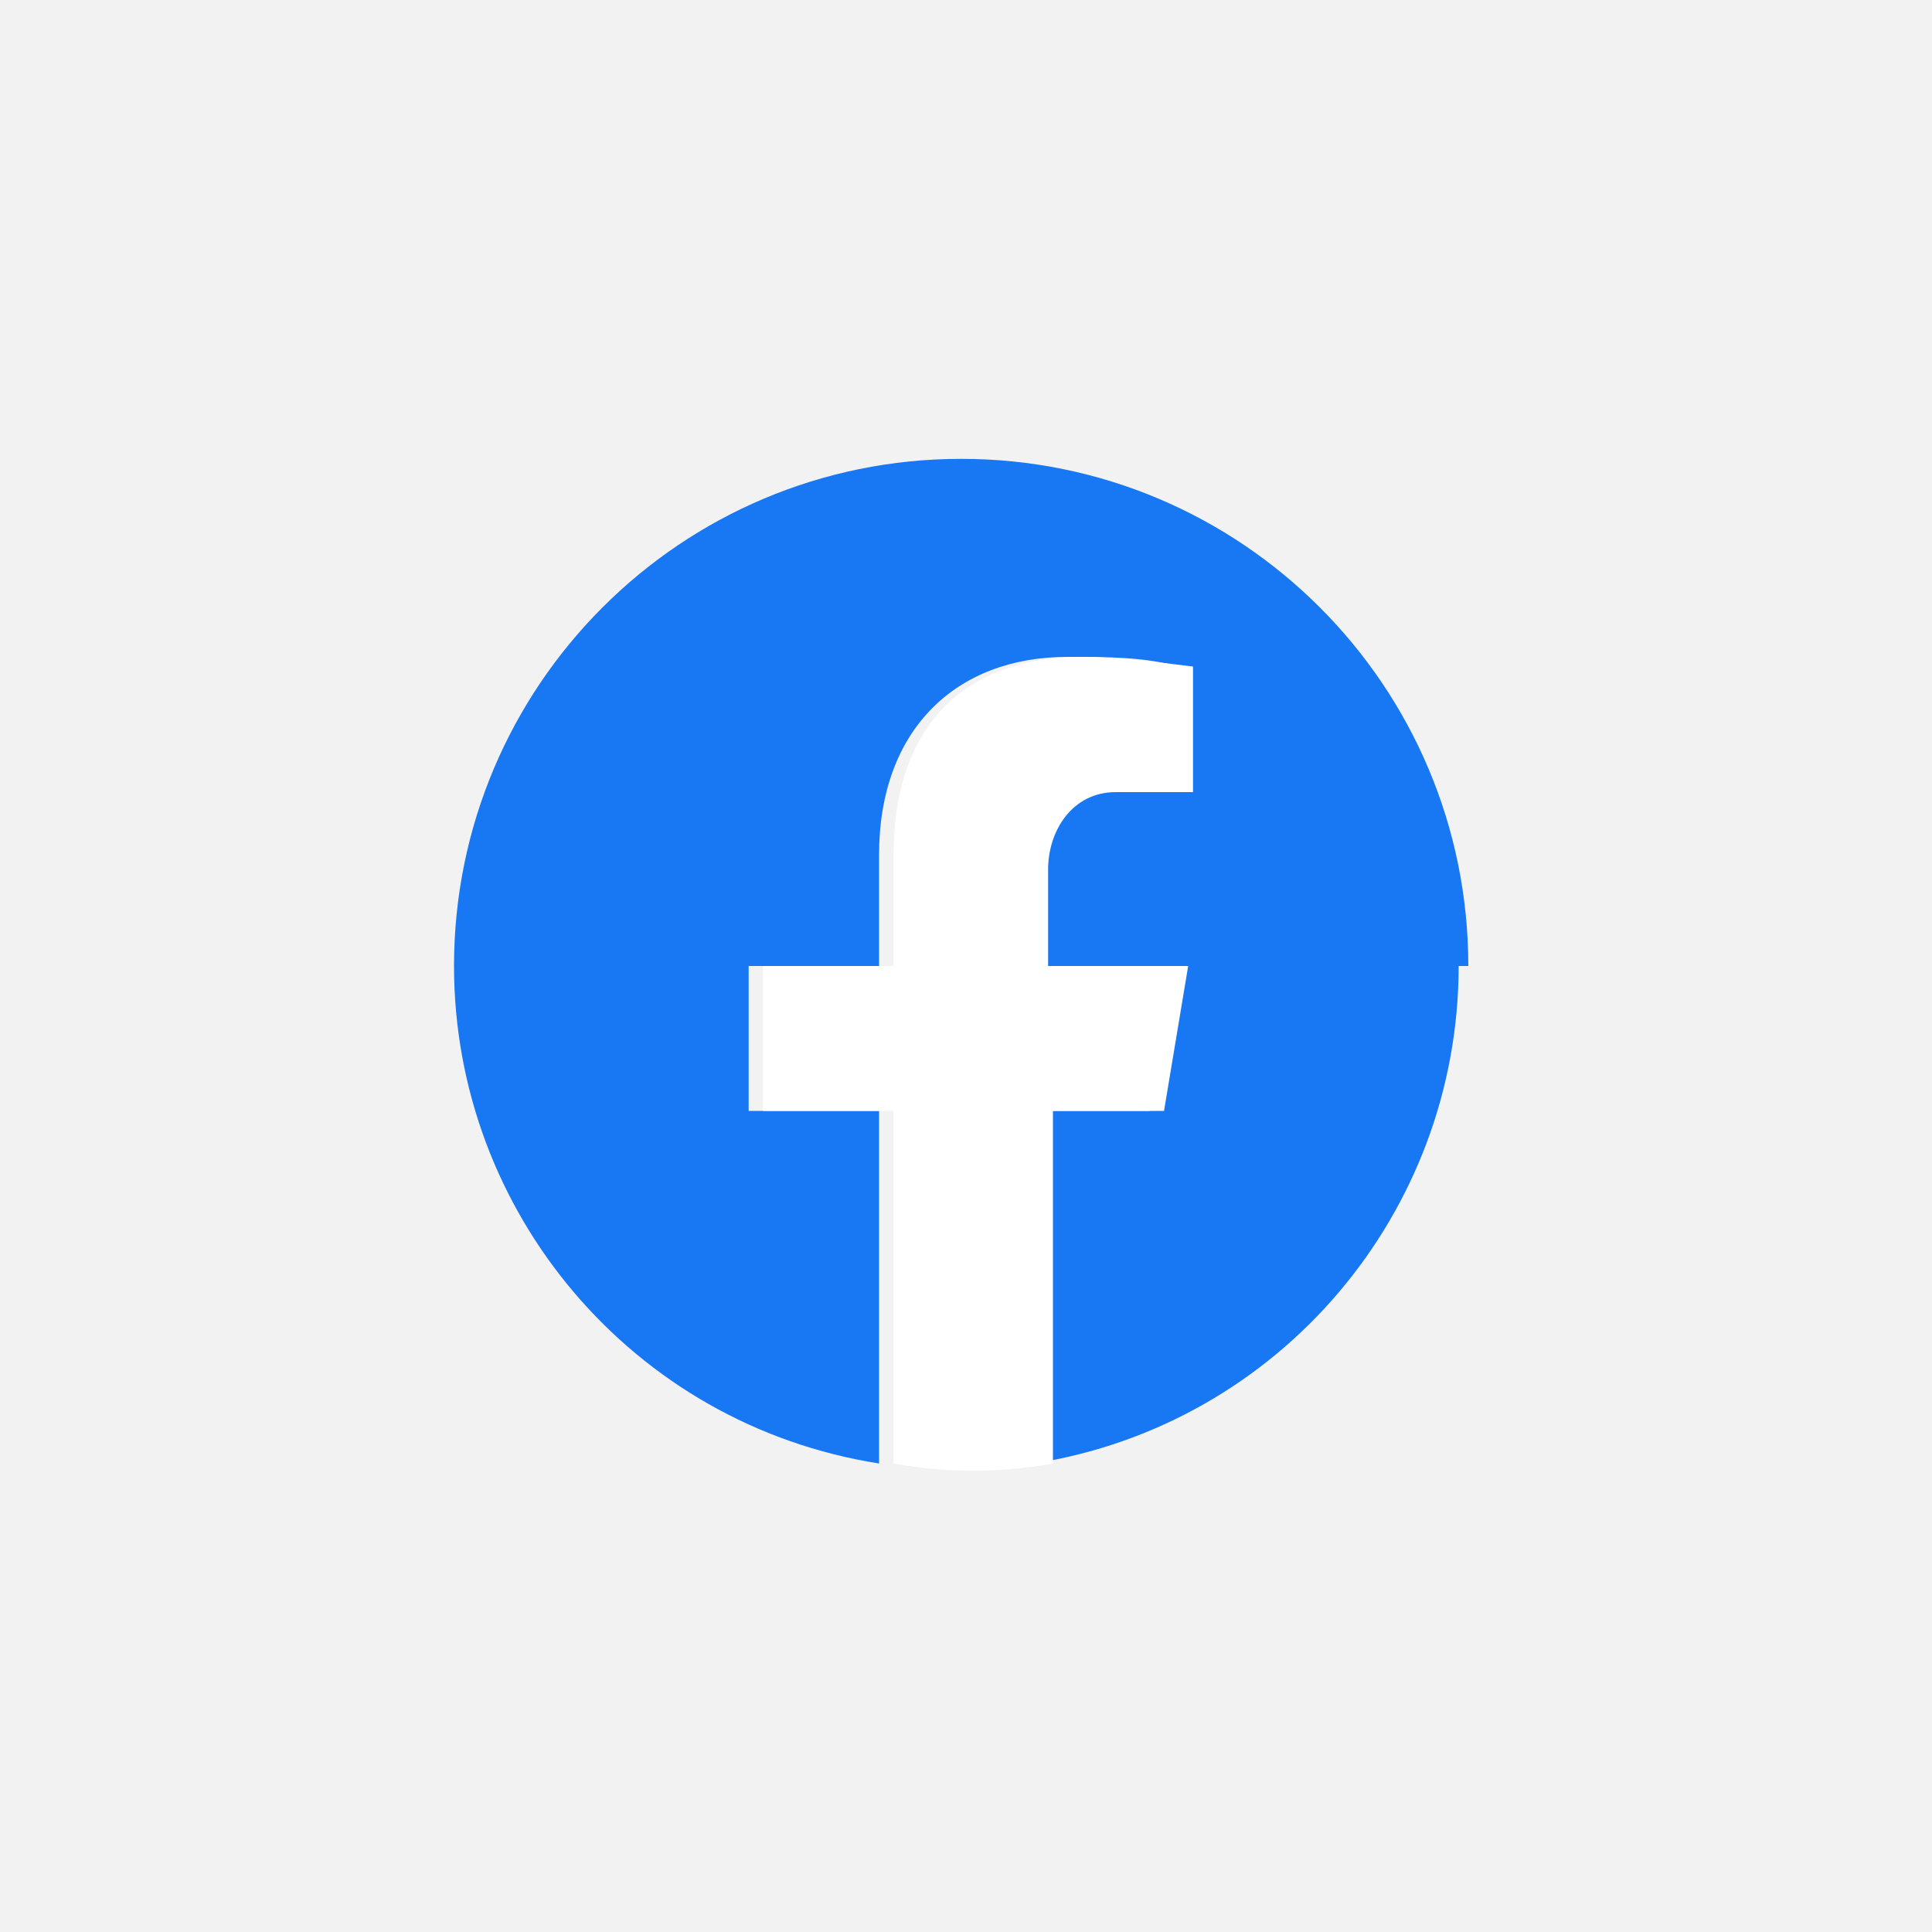 <?xml version="1.0" encoding="UTF-8"?>
<svg xmlns="http://www.w3.org/2000/svg" width="14.1mm" height="14.1mm" version="1.1" viewBox="0 0 40 40">
  <rect x="0" y="0" width="40" height="40" fill="#333333" stroke="none"/>
  <defs>
    <style>
      .cls-1 {
        fill: #1877f2;
      }

      .cls-2 {
        fill: #fff;
      }

      .cls-3 {
        fill: #f2f2f2;
      }
    </style>
  </defs>
  <!-- Generator: Adobe Illustrator 28.6.0, SVG Export Plug-In . SVG Version: 1.2.0 Build 709)  -->
  <g>
    <g id="Layer_1">
      <path class="cls-3" d="M40,0h0v40H0V0h40Z"/>
      <g>
        <path class="cls-1" d="M30.4,20c0-5.8-4.7-10.5-10.5-10.5s-10.5,4.7-10.5,10.5c0,5.1,3.7,9.5,8.8,10.3v-7.3h-2.7v-3h2.7v-2.3c0-2.6,1.6-4.1,3.9-4.1.8,0,1.6,0,2.3.2v2.6h-1.3c-.8-.1-1.6.5-1.7,1.3,0,.1,0,.2,0,.3v2h2.9l-.5,3h-2.4v7.3c5.1-.8,8.8-5.2,8.8-10.3"/>
        <path class="cls-2" d="M24.1,23l.5-3h-2.9v-2c0-.8.5-1.6,1.4-1.6.1,0,.2,0,.3,0h1.3v-2.6c-.8-.1-1.6-.2-2.3-.2-2.4,0-3.9,1.4-3.9,4.1v2.3h-2.7v3h2.7v7.3c1.1.2,2.2.2,3.3,0v-7.3h2.4"/>
      </g>
    </g>
  </g>
</svg>